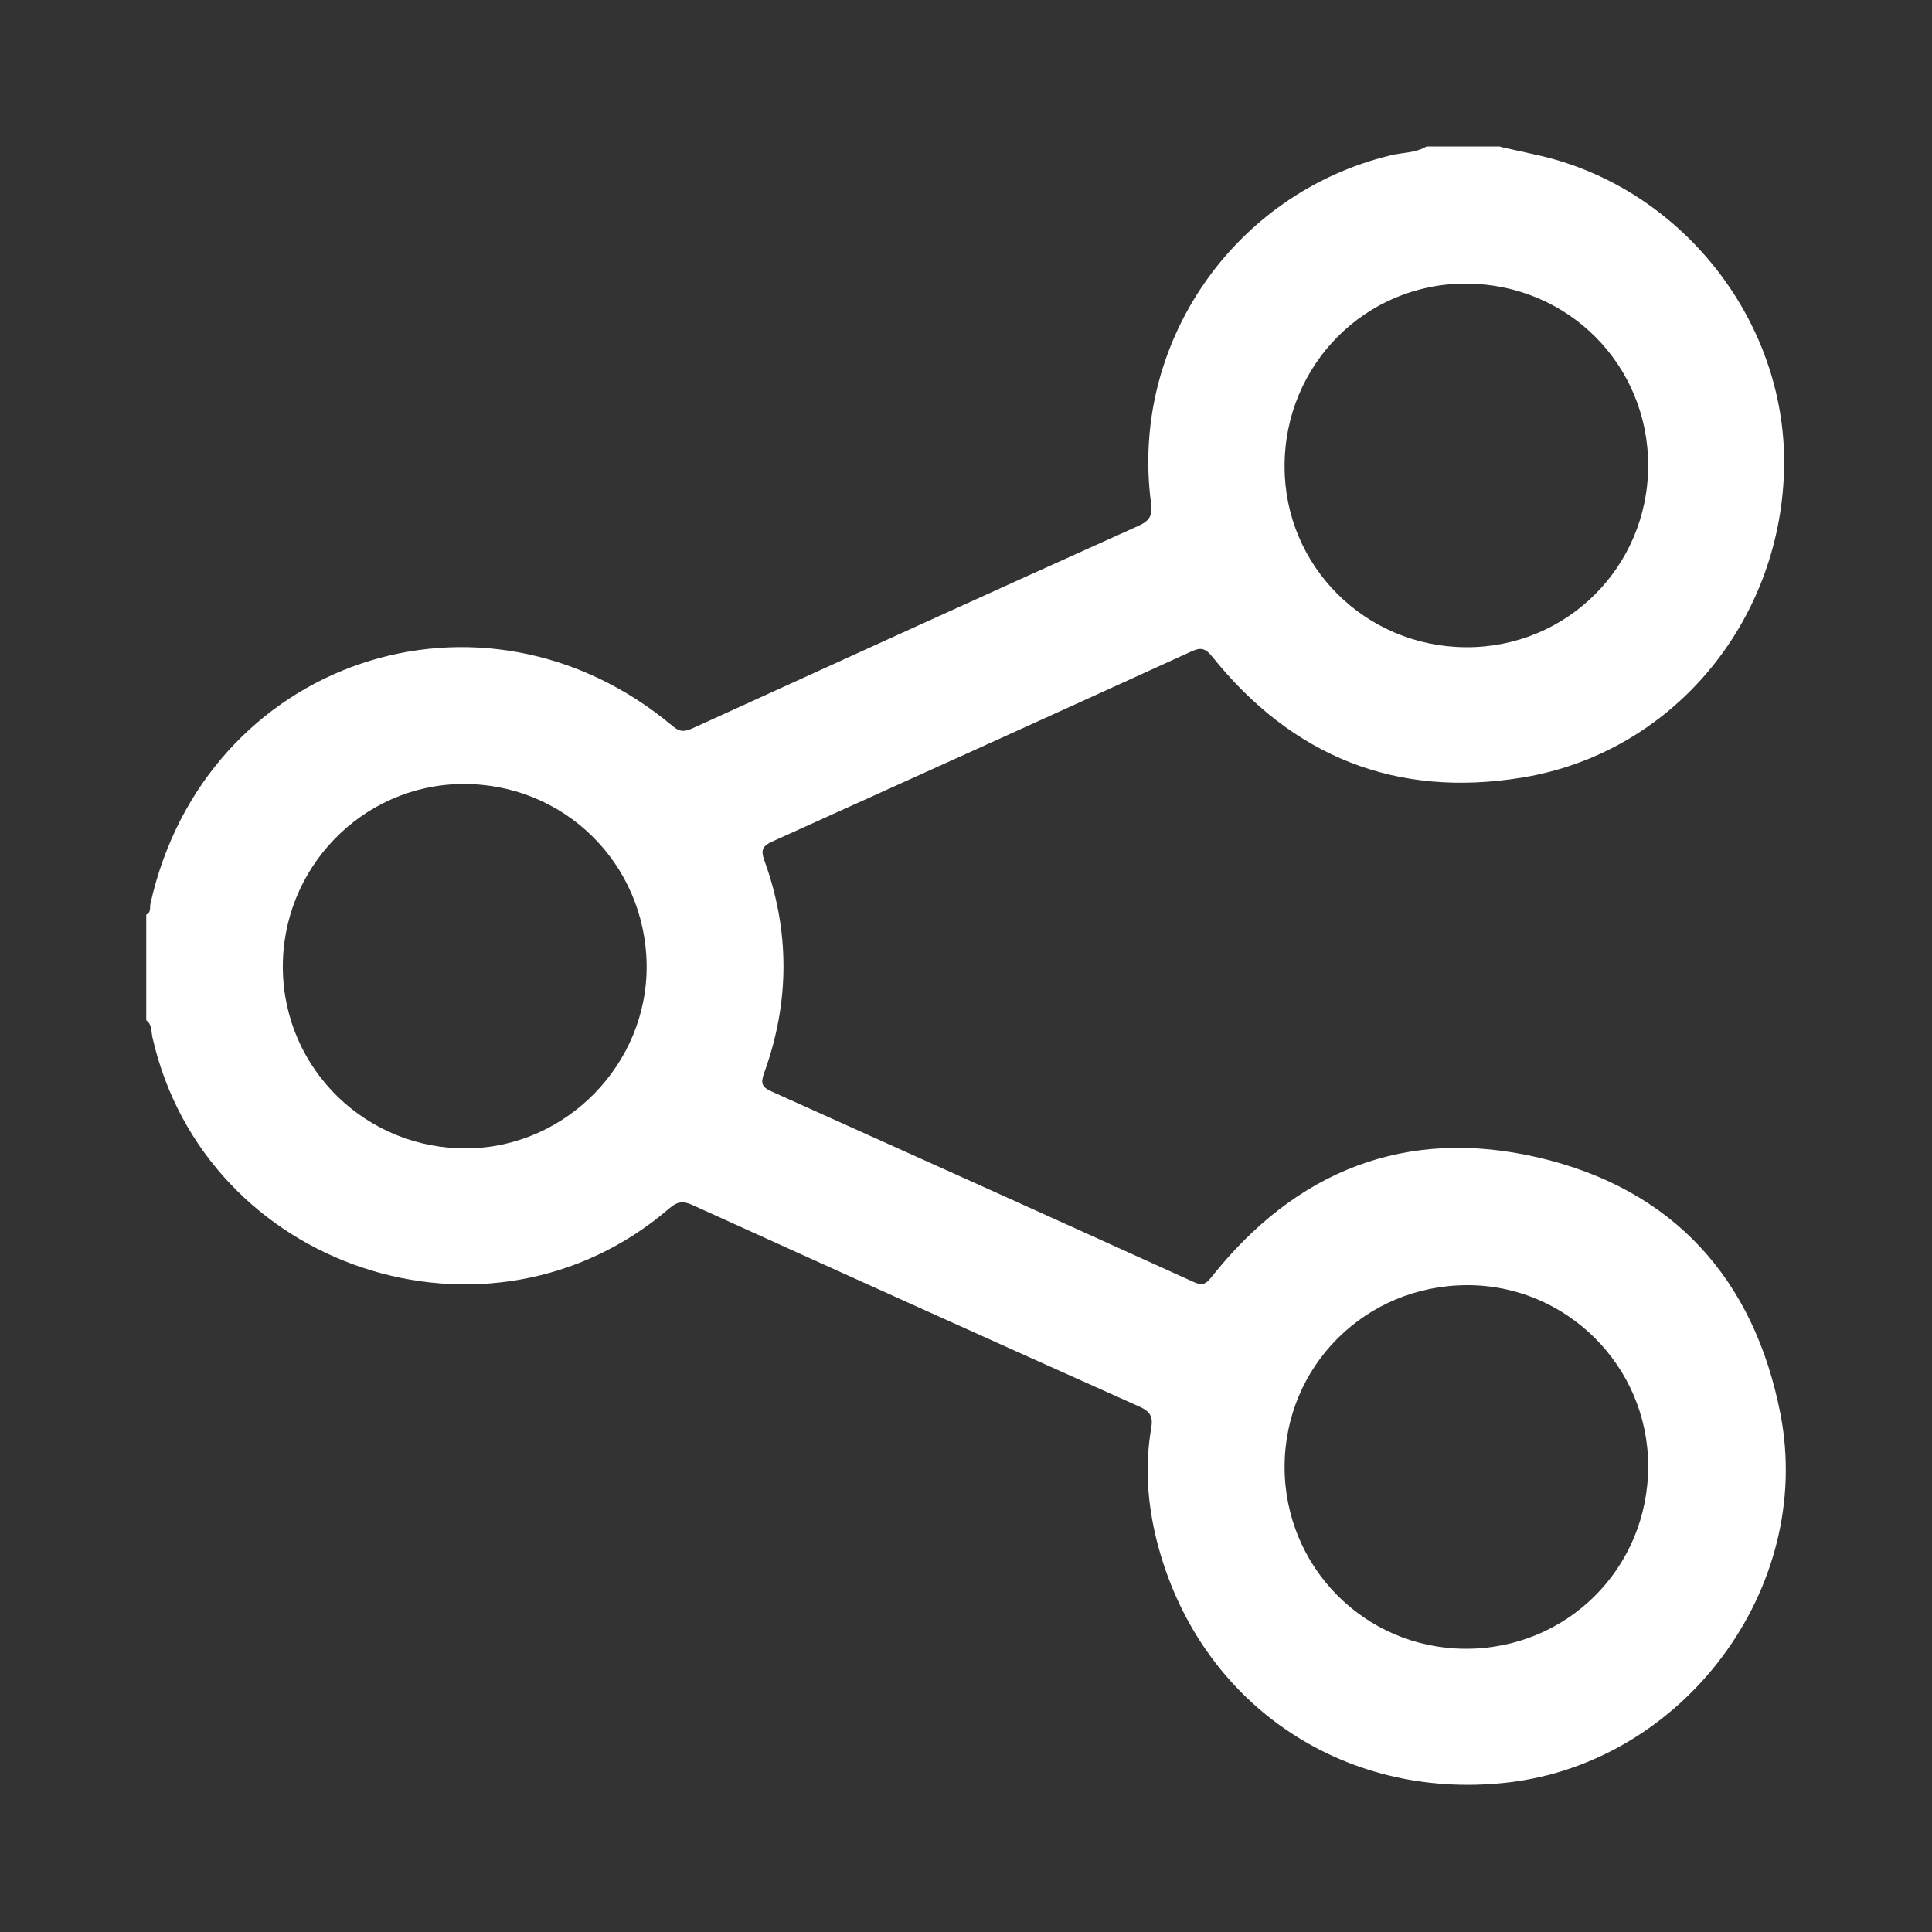 <?xml version="1.0" encoding="UTF-8"?>
<svg xmlns="http://www.w3.org/2000/svg" id="Layer_1" viewBox="0 0 100 100">
  <rect x="0" y="0" width="100" height="100" fill="#333333" stroke="none"/>
  <defs>
    <style>.cls-1{fill:none;}.cls-1,.cls-2{stroke-width:0px;}.cls-2{fill:#fff;}</style>
  </defs>
  <path class="cls-1" d="m0,0v100h100V0H0Zm74.65,64.05c-1.54,1.02-3.75,2.16-6.32,3.21-.23,3.19-1.72,6.15-4.9,8-4.47,2.6-10.1.79-14.8-.25-5.59-1.25-11.11-1.87-14.41-7.11-2.44-3.88-2.73-8.78.58-11.5-.24-.81-.35-1.67-.27-2.58.28-3.25,2.69-5.14,5.69-6.34,3.13-1.62,6.67-1.75,10.1-2.37,2.55-.46,4.51.83,5.52,2.62,1.37.25,2.36,1.02,2.98,2.02,2.15.03,4.2,1.61,4.77,3.69.21.76.21,1.52.06,2.24.04.03.07.06.11.1,1.12.09,2.12.6,2.92,1.35,1-.5,1.97-1.06,2.94-1.7,5.38-3.58,10.38,5.09,5.05,8.63Z"></path>
  <path class="cls-1" d="m0,0v100h100V0H0Zm74.65,64.05c-1.54,1.02-3.75,2.16-6.32,3.21-.23,3.19-1.72,6.15-4.9,8-4.47,2.6-10.1.79-14.8-.25-5.59-1.25-11.11-1.87-14.41-7.11-2.44-3.88-2.73-8.78.58-11.5-.24-.81-.35-1.67-.27-2.58.28-3.25,2.69-5.14,5.69-6.34,3.13-1.62,6.67-1.75,10.1-2.37,2.55-.46,4.51.83,5.52,2.62,1.37.25,2.36,1.02,2.98,2.02,2.15.03,4.2,1.61,4.77,3.69.21.76.21,1.52.06,2.24.04.03.07.06.11.1,1.12.09,2.12.6,2.92,1.35,1-.5,1.97-1.06,2.94-1.7,5.38-3.58,10.38,5.09,5.05,8.63Z"></path>
  <g id="p4ck85.tif">
    <path class="cls-2" d="m77.65,7.6c.73.16,1.47.32,2.2.49,7.37,1.78,12.72,8.74,12.49,16.29-.23,7.92-5.85,14.59-13.51,15.86-6.56,1.09-11.94-1.08-16.09-6.26-.4-.49-.64-.46-1.12-.24-7.21,3.29-14.43,6.56-21.65,9.82-.5.23-.6.43-.41.97,1.33,3.66,1.32,7.35-.01,11.01-.19.53-.12.73.4.96,7.28,3.27,14.55,6.55,21.82,9.85.44.2.63.14.93-.24,4.37-5.52,10.07-7.79,16.91-6.2,6.98,1.62,11.19,6.28,12.55,13.3,1.74,9.03-5.05,18.05-14.18,19.06-8.56.95-16.01-4.2-18.11-12.54-.48-1.92-.62-3.87-.28-5.83.1-.59-.07-.85-.63-1.1-7.71-3.45-15.41-6.93-23.1-10.42-.5-.23-.79-.2-1.21.16-9.32,8.03-24.05,3.14-26.76-8.85-.07-.3-.01-.66-.32-.88v-5.47c.27-.12.17-.38.22-.58,2.82-12.58,17.18-17.45,27.05-9.16.38.32.64.26,1.02.09,7.68-3.5,15.37-7.01,23.06-10.47.6-.27.74-.55.66-1.16-1.11-8.26,4.28-16.06,12.4-18.02.62-.15,1.29-.12,1.86-.46,1.27,0,2.54,0,3.81,0Zm7.66,16.52c.01-5.23-4.13-9.4-9.38-9.44-5.23-.04-9.45,4.19-9.44,9.47,0,5.16,4.18,9.32,9.38,9.35,5.22.03,9.42-4.15,9.44-9.38Zm-18.82,51.79c-.01,5.19,4.14,9.39,9.31,9.43,5.3.04,9.52-4.17,9.51-9.47-.01-5.16-4.23-9.37-9.39-9.35-5.25.02-9.42,4.18-9.43,9.4Zm-33.02-25.97c-.07-5.27-4.31-9.42-9.57-9.36-5.17.06-9.33,4.37-9.26,9.58.07,5.2,4.34,9.34,9.56,9.28,5.12-.06,9.33-4.38,9.27-9.5Z"></path>
  </g>
</svg>
